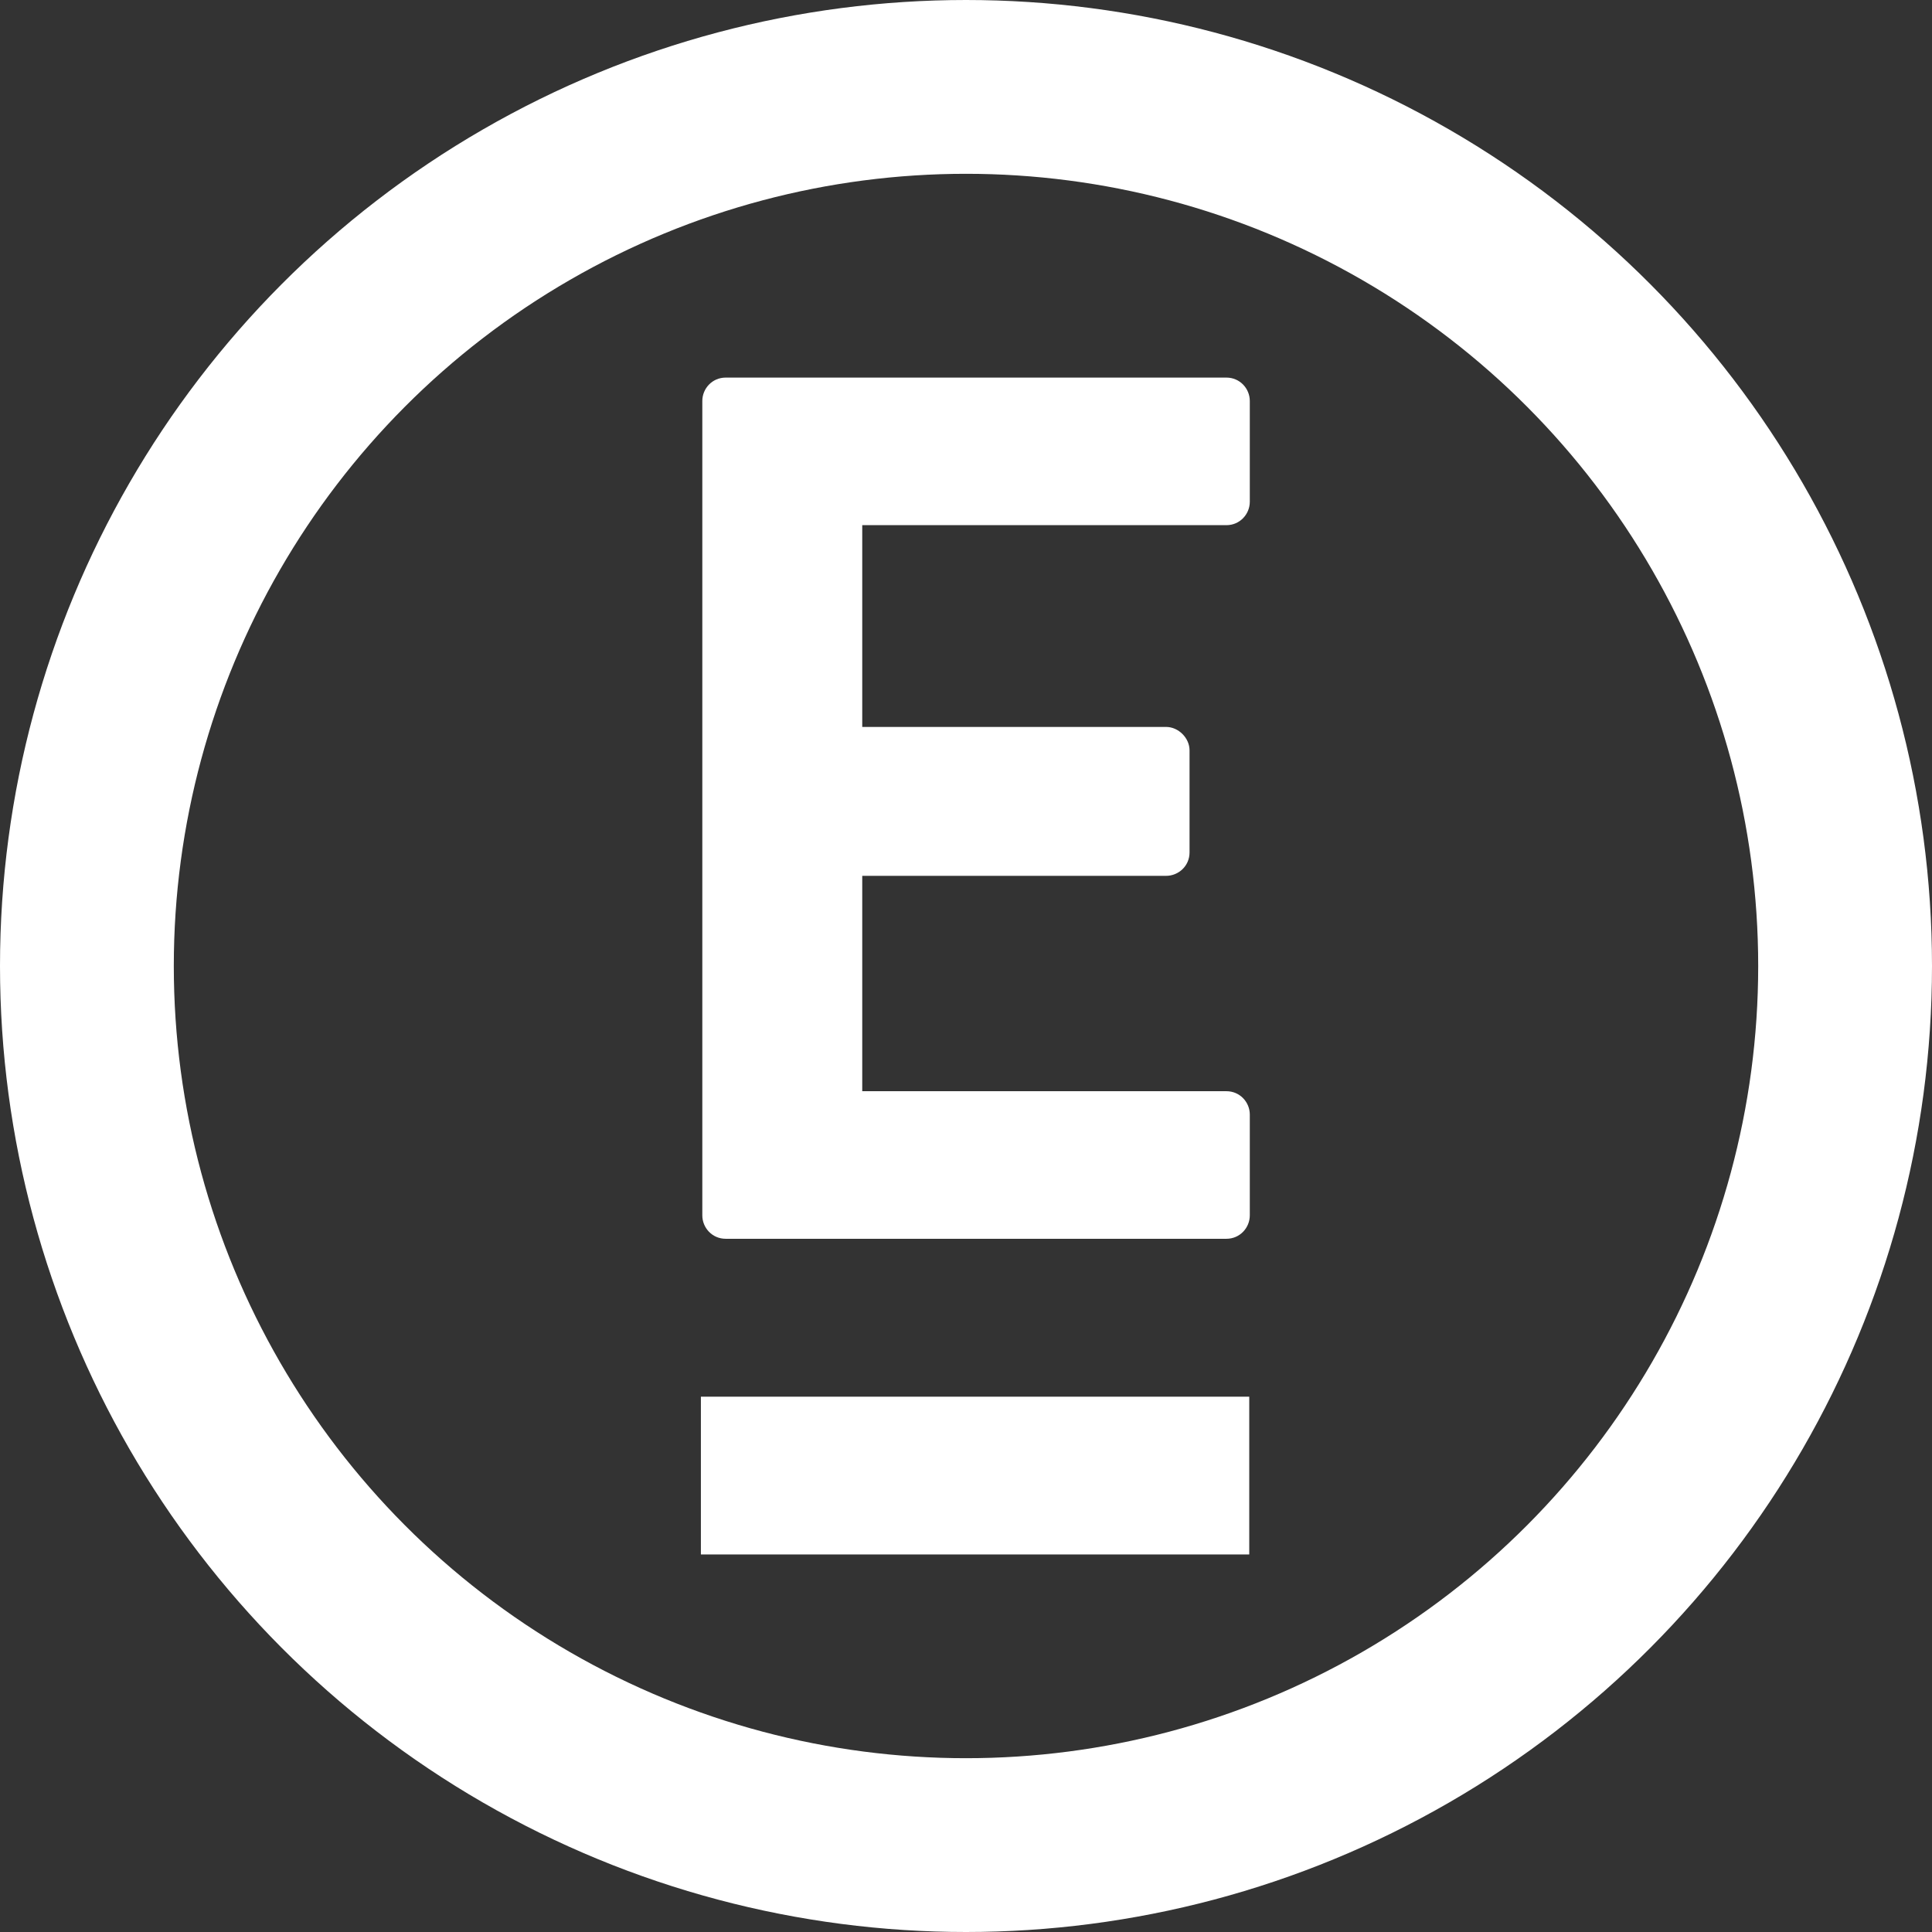 <?xml version="1.0" encoding="utf-8"?>
<!-- Generator: Adobe Illustrator 16.0.0, SVG Export Plug-In . SVG Version: 6.00 Build 0)  -->
<!DOCTYPE svg PUBLIC "-//W3C//DTD SVG 1.1//EN" "http://www.w3.org/Graphics/SVG/1.1/DTD/svg11.dtd">
<svg version="1.1" id="Ebene_1" xmlns="http://www.w3.org/2000/svg" xmlns:xlink="http://www.w3.org/1999/xlink" x="0px" y="0px"
	 width="42.064px" height="42.065px" viewBox="0 0 42.064 42.065" enable-background="new 0 0 42.064 42.065" xml:space="preserve">
<rect x="0" y="0" width="42.064" height="42.065" fill="#333333" stroke="none"/>
<g>
	<defs>
		<rect id="SVGID_1_" width="42.064" height="42.065"/>
	</defs>
	<clipPath id="SVGID_2_">
		<use xlink:href="#SVGID_1_"  overflow="visible"/>
	</clipPath>
	<circle clip-path="url(#SVGID_2_)" fill="none" stroke="#FFFFFF" stroke-width="3.784" cx="21.032" cy="21.032" r="19.14"/>
	<path clip-path="url(#SVGID_2_)" fill="#FFFFFF" d="M15.291,26.461c0,0.27,0.214,0.51,0.509,0.51h10.902
		c0.294,0,0.509-0.24,0.509-0.51v-2.195c0-0.268-0.215-0.508-0.509-0.508h-7.929v-4.689h6.616c0.269,0,0.51-0.214,0.51-0.509v-2.224
		c0-0.268-0.241-0.509-0.51-0.509h-6.616v-4.393h7.929c0.294,0,0.509-0.241,0.509-0.509V8.73c0-0.269-0.215-0.509-0.509-0.509H15.8
		c-0.295,0-0.509,0.24-0.509,0.509V26.461z"/>
</g>
<polygon fill="#FFFFFF" points="15.26,30.409 15.26,30.409 15.26,33.844 27.199,33.844 27.199,30.409 "/>
</svg>
